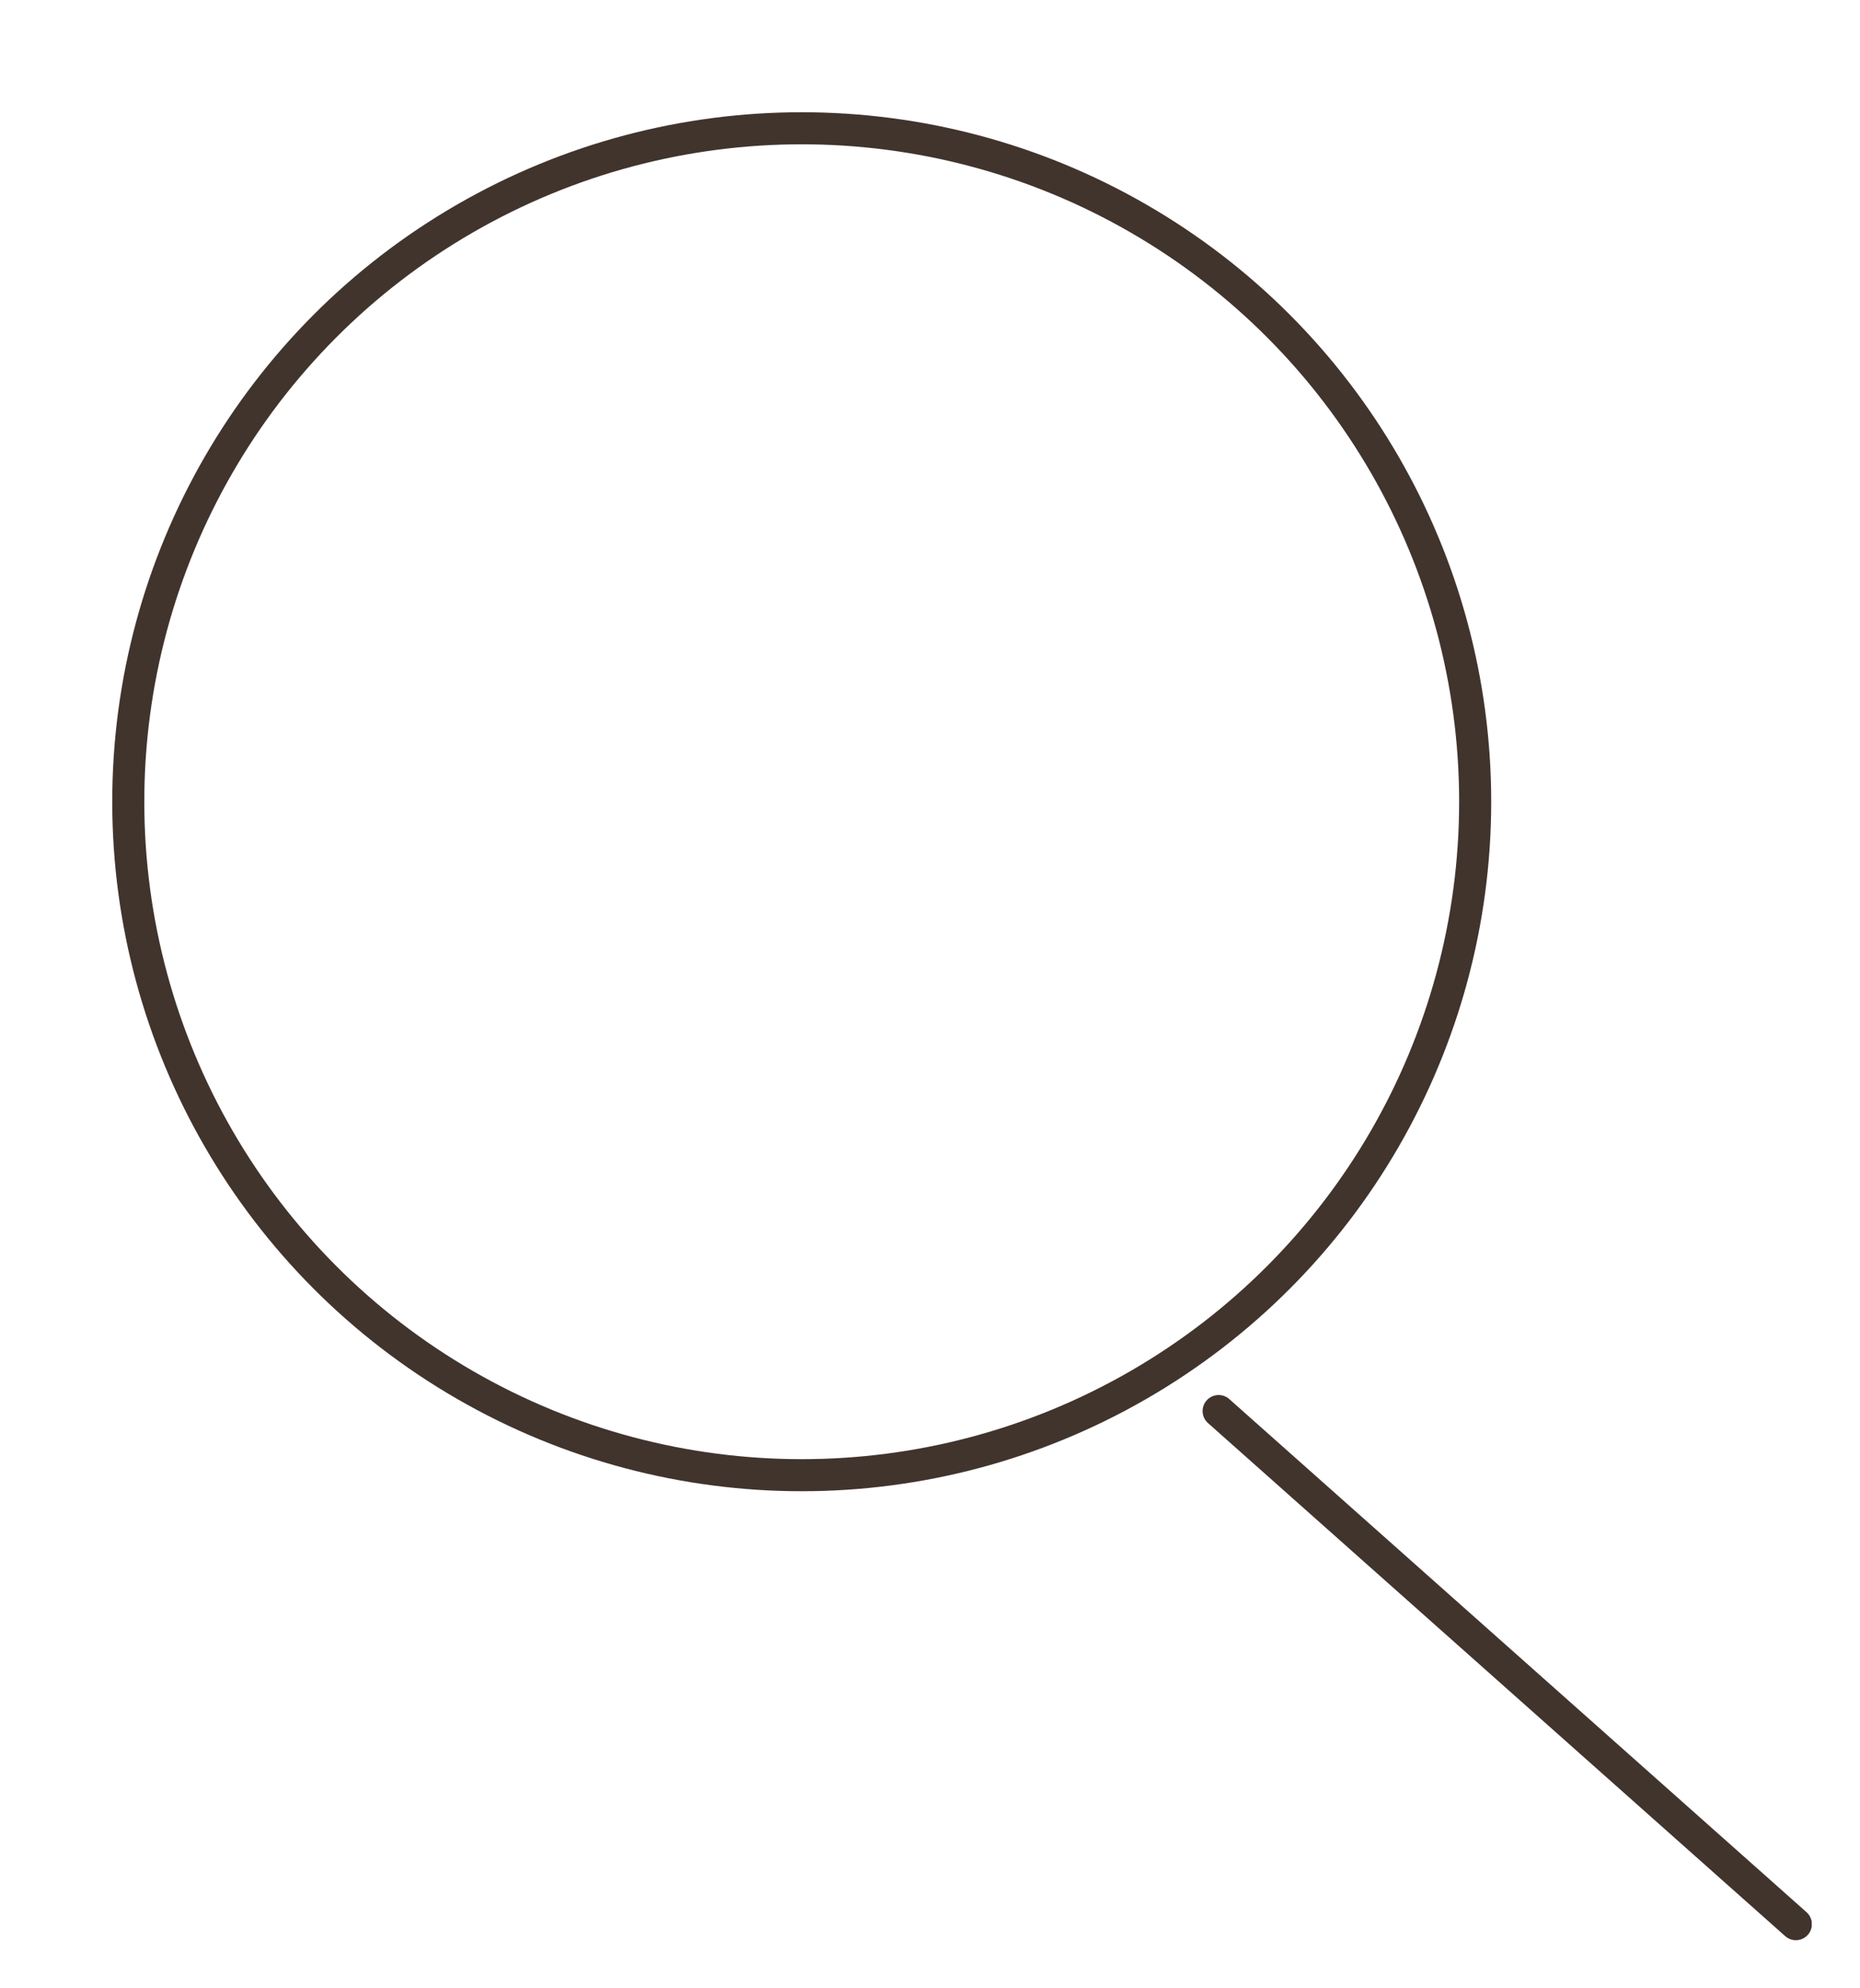 <svg width="29" height="31" viewBox="0 0 29 31" fill="none" xmlns="http://www.w3.org/2000/svg">
<g clip-path="url(#clip0_12_402)">
<circle cx="12.5" cy="12.5" r="10.5" stroke="#41342D" stroke-width="0.5"/>
<path d="M19 22L28 30" stroke="#41342D" stroke-width="0.5" stroke-linecap="round"/>
</g>
<defs>
<clipPath id="clip0_12_402">
<rect width="28.247" height="30.577" fill="white"/>
</clipPath>
</defs>
</svg>
